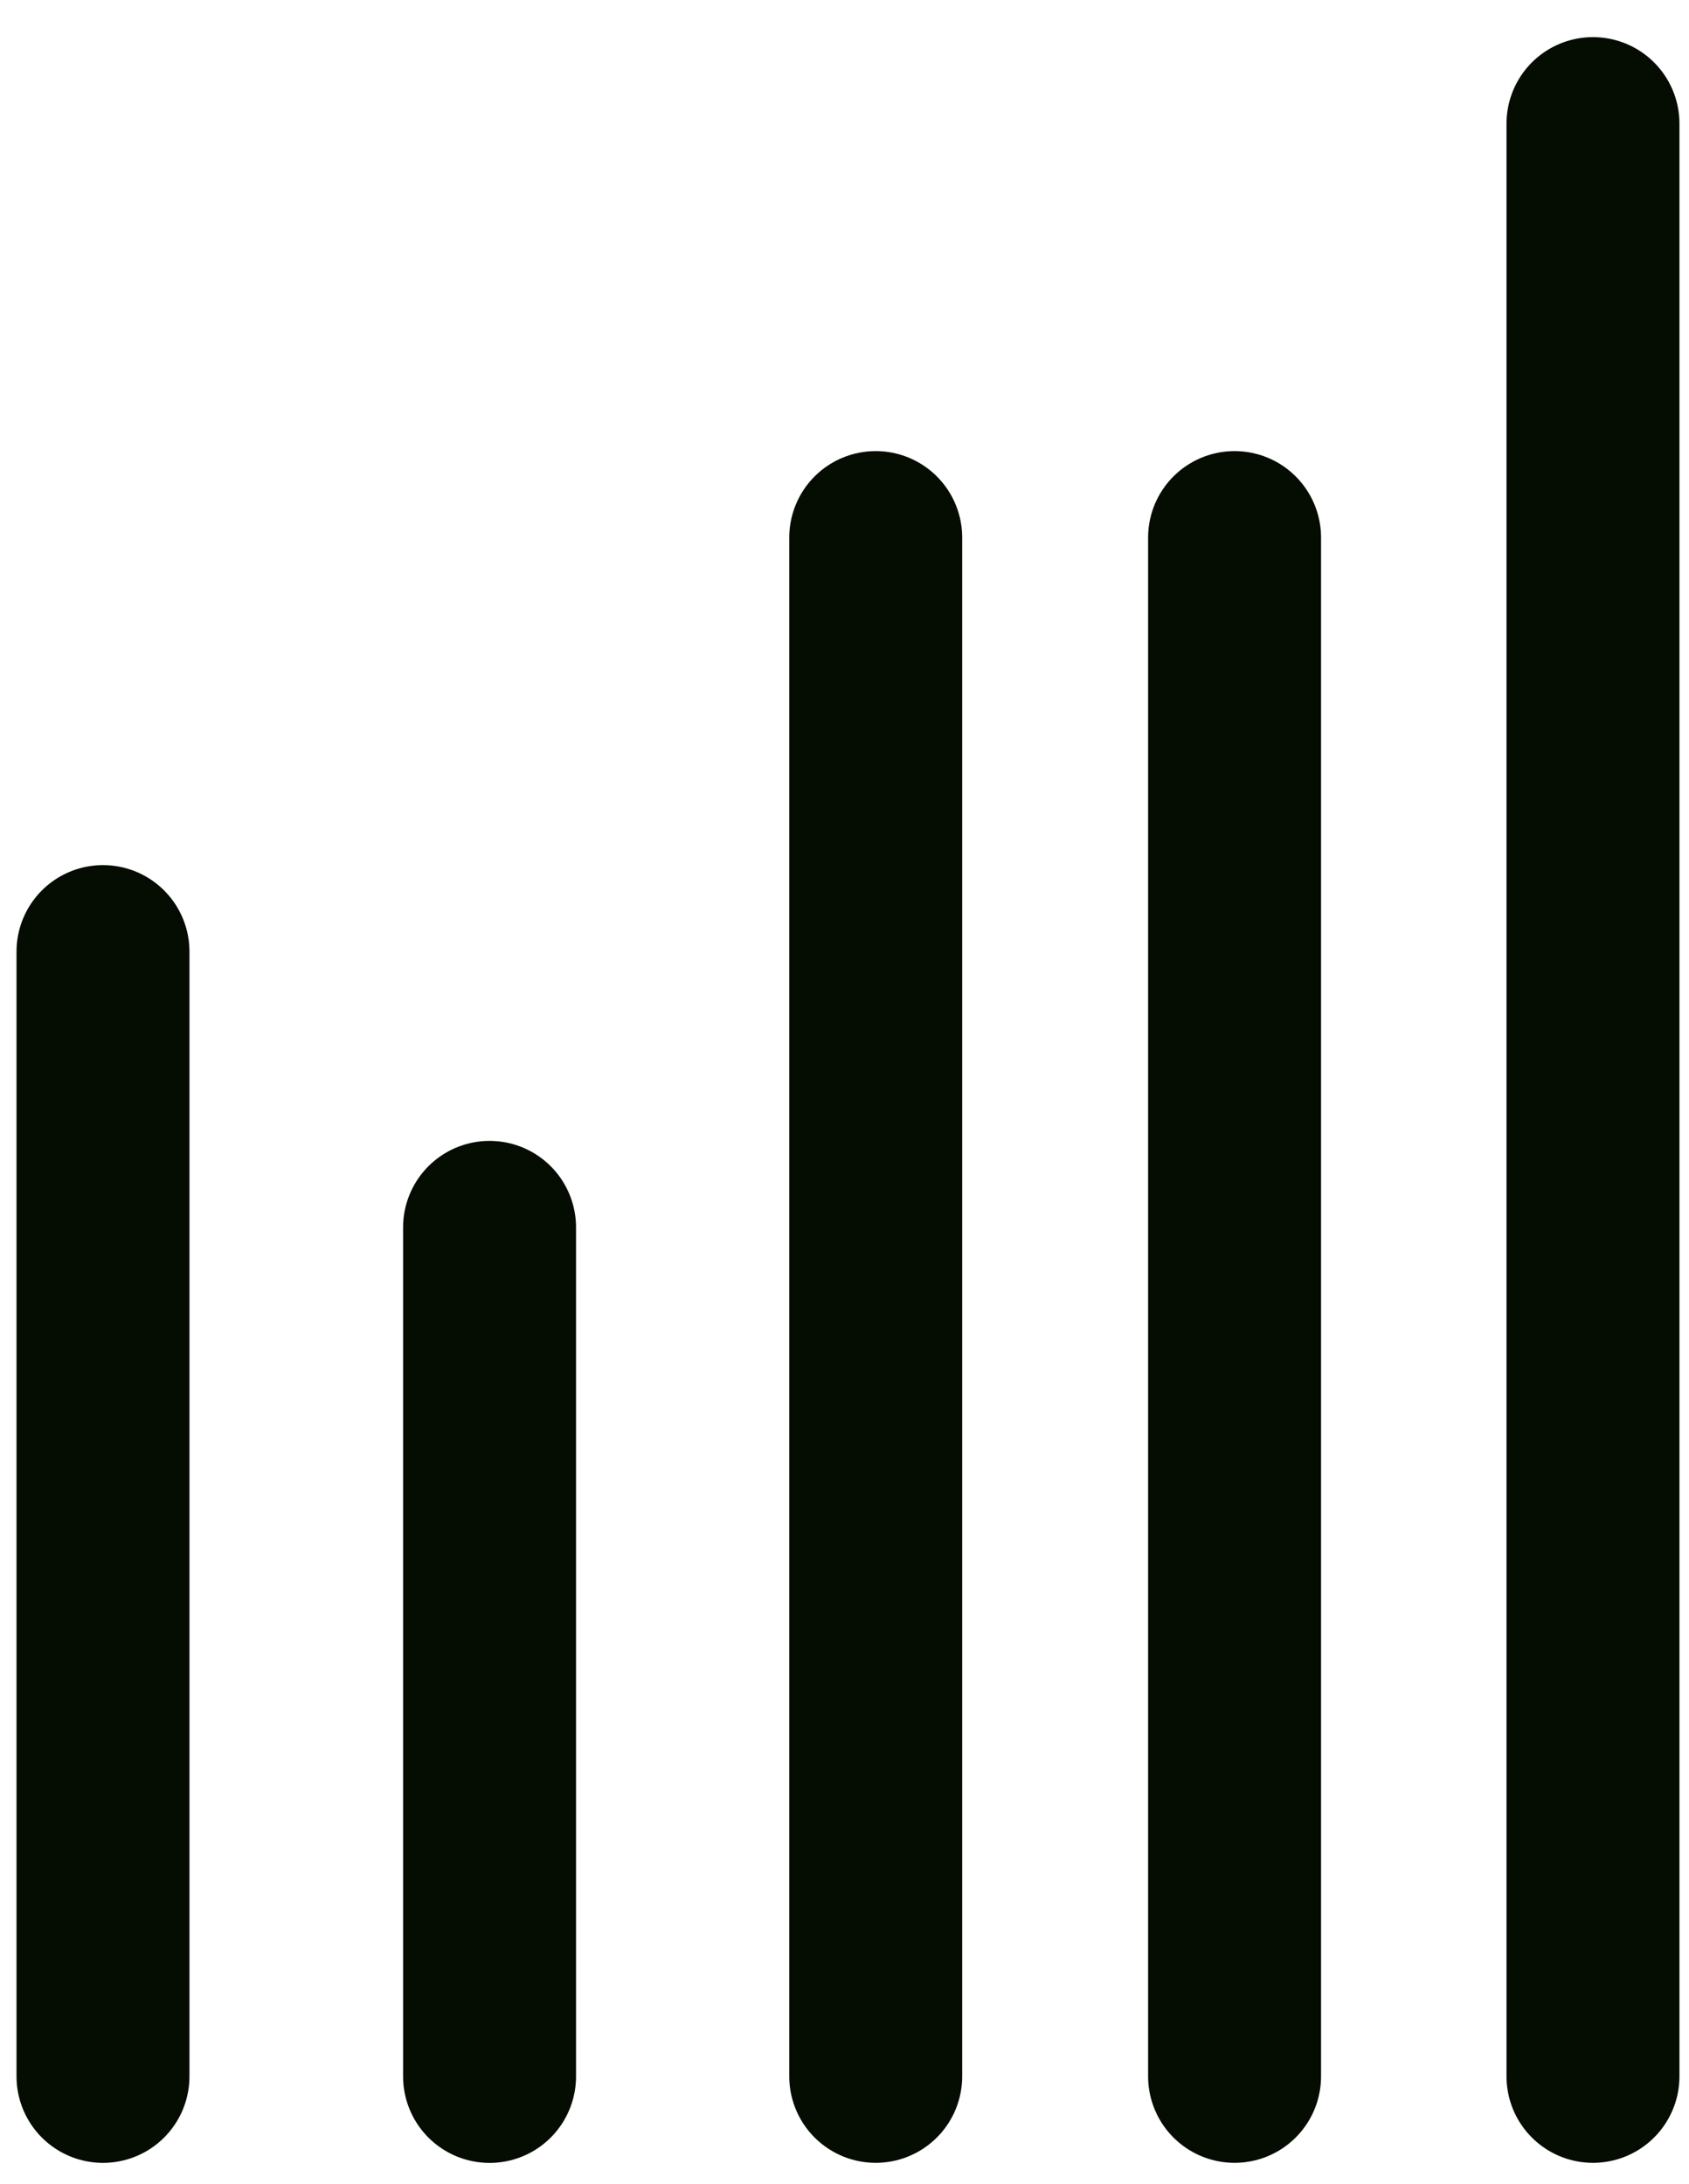 <?xml version="1.0" encoding="UTF-8"?> <svg xmlns="http://www.w3.org/2000/svg" width="41" height="53" viewBox="0 0 41 53" fill="none"><path d="M38.669 3v47.392M21.258 13.047v37.345M2.5 23.095v27.298m9.384-20.605v20.606m18.085-37.347v37.345" stroke="#050C01" stroke-width="4.198" stroke-miterlimit="10" stroke-linecap="round"></path></svg> 